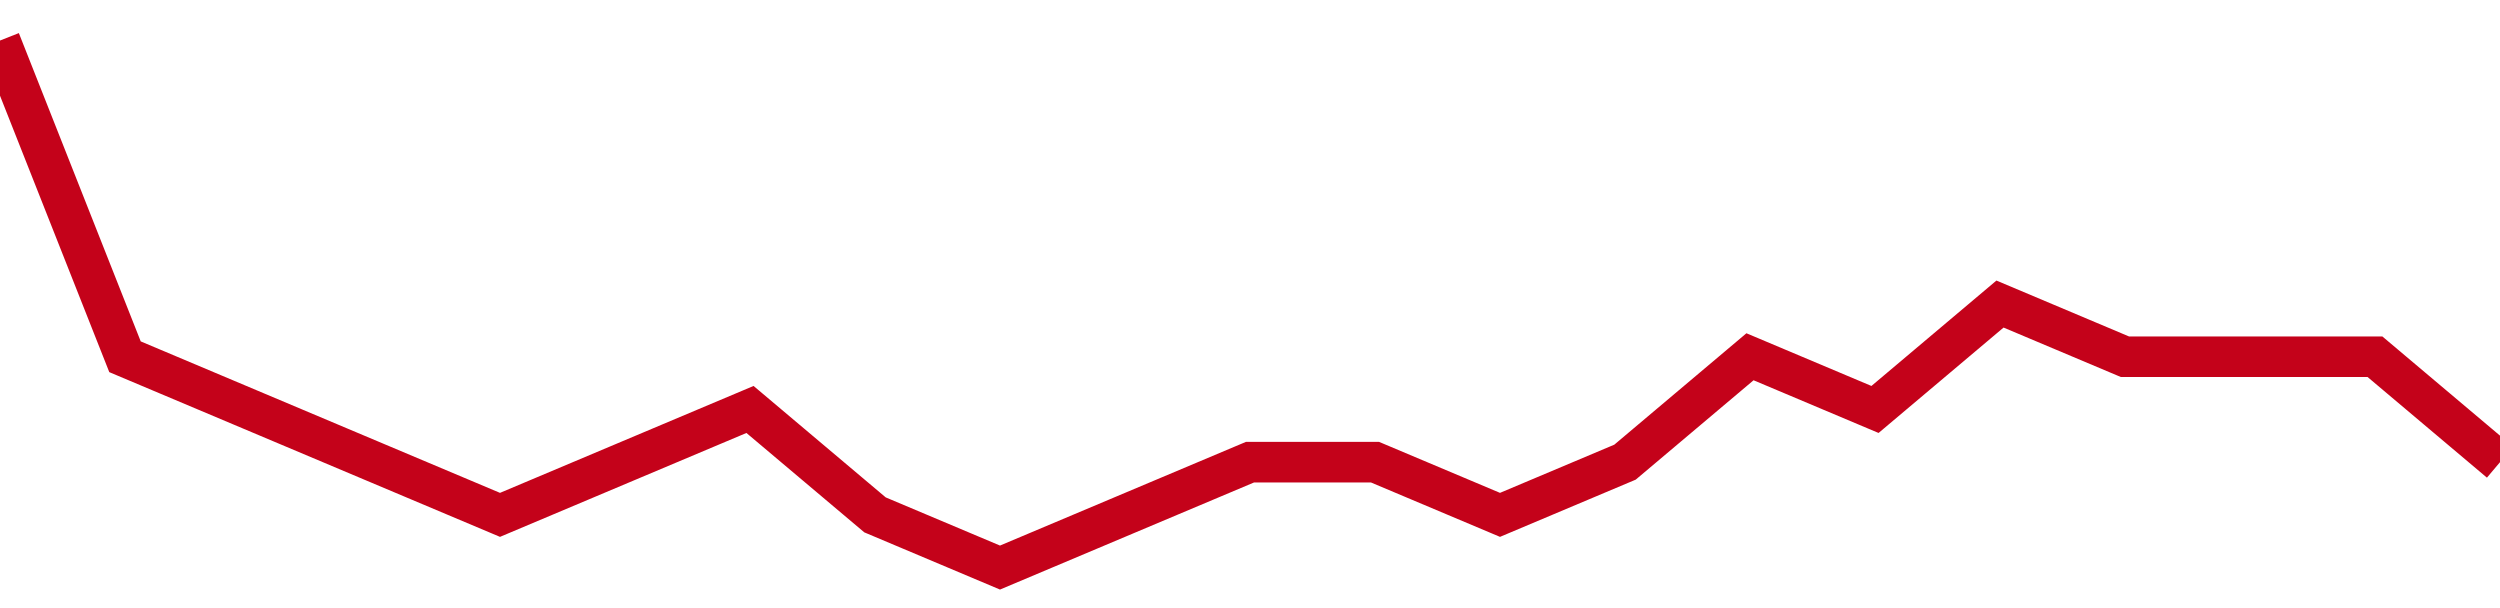 <!-- Generated with https://github.com/jxxe/sparkline/ --><svg viewBox="0 0 185 45" class="sparkline" xmlns="http://www.w3.org/2000/svg"><path class="sparkline--fill" d="M 0 3 L 0 3 L 9.25 26.4 L 18.5 30.3 L 27.75 34.2 L 37 38.1 L 46.25 34.2 L 55.5 30.3 L 64.75 38.1 L 74 42 L 83.25 38.1 L 92.5 34.2 L 101.75 34.2 L 111 38.1 L 120.25 34.2 L 129.5 26.4 L 138.75 30.3 L 148 22.5 L 157.25 26.4 L 166.5 26.4 L 175.75 26.4 L 185 34.2 V 45 L 0 45 Z" stroke="none" fill="none" ></path><path class="sparkline--line" d="M 0 3 L 0 3 L 9.25 26.4 L 18.5 30.3 L 27.75 34.2 L 37 38.1 L 46.25 34.2 L 55.5 30.3 L 64.75 38.1 L 74 42 L 83.25 38.1 L 92.5 34.2 L 101.75 34.2 L 111 38.1 L 120.25 34.2 L 129.5 26.4 L 138.75 30.3 L 148 22.5 L 157.25 26.4 L 166.5 26.4 L 175.75 26.4 L 185 34.2" fill="none" stroke-width="3" stroke="#C4021A" ></path></svg>
